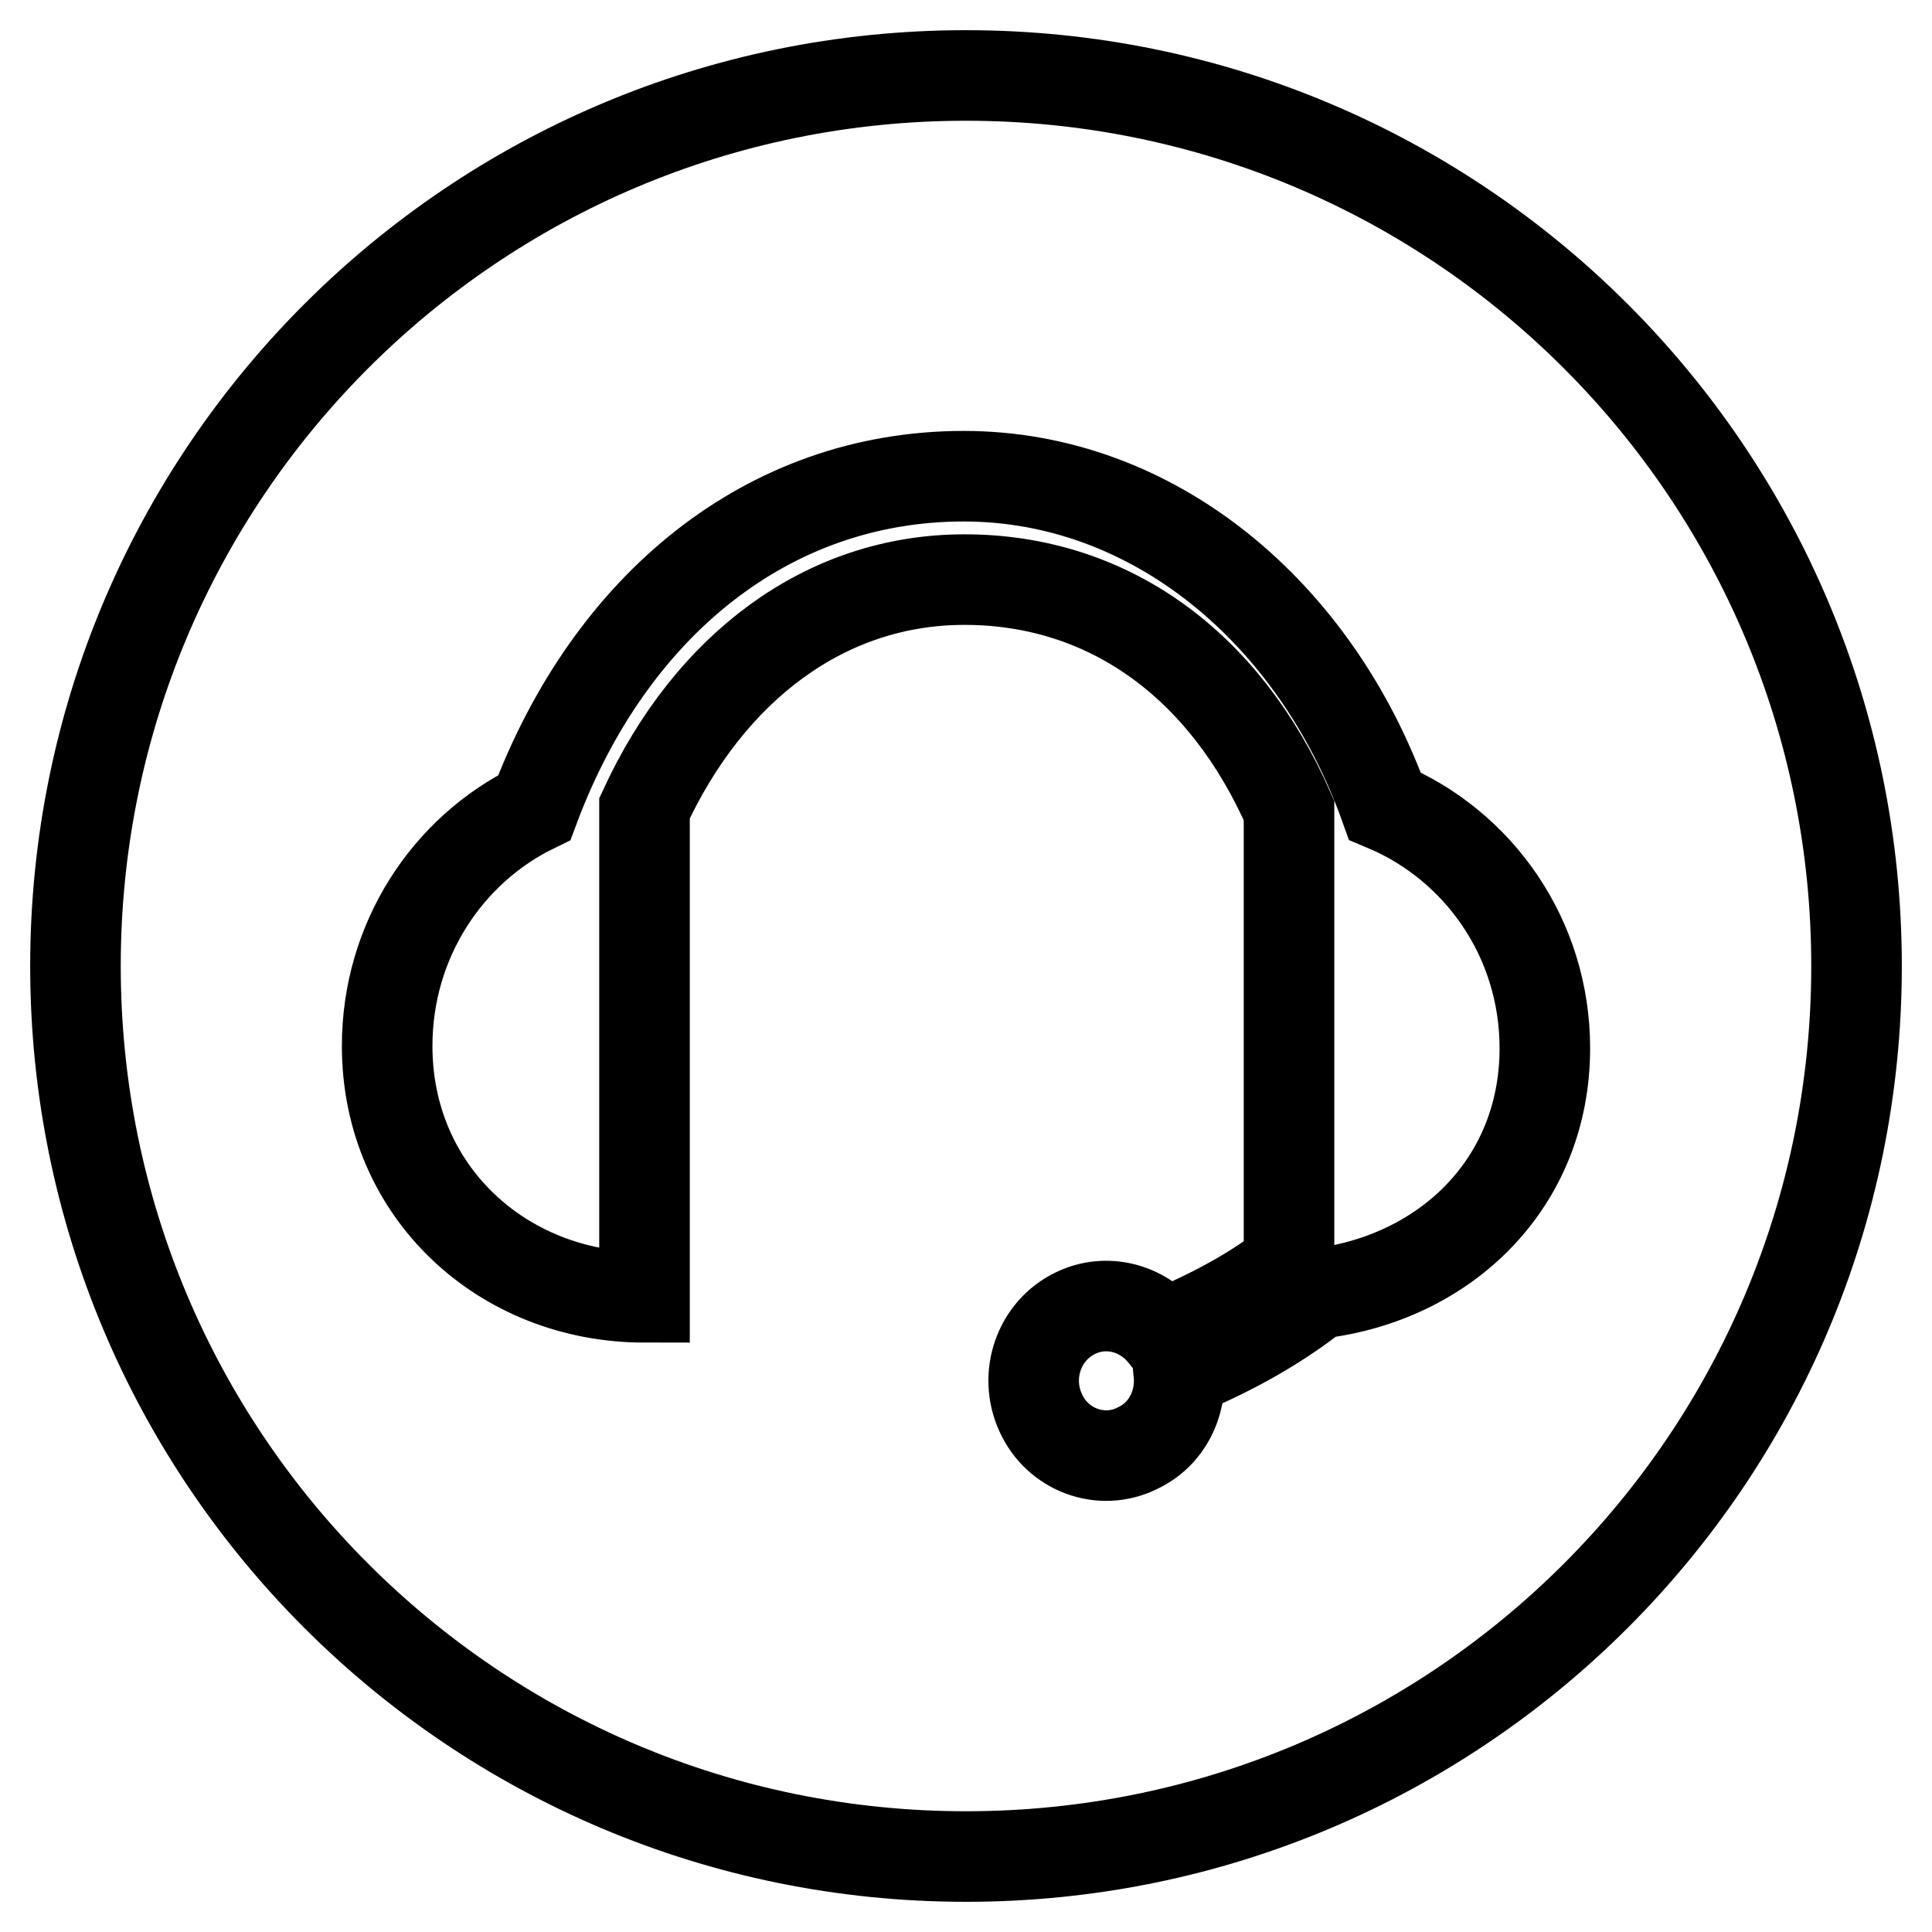 <?xml version="1.0" encoding="utf-8"?>
<!-- Svg Vector Icons : http://www.onlinewebfonts.com/icon -->
<!DOCTYPE svg PUBLIC "-//W3C//DTD SVG 1.1//EN" "http://www.w3.org/Graphics/SVG/1.1/DTD/svg11.dtd">
<svg version="1.1" xmlns="http://www.w3.org/2000/svg" xmlns:xlink="http://www.w3.org/1999/xlink" x="0px" y="0px" viewBox="0 0 256 256" enable-background="new 0 0 256 256" xml:space="preserve">
<g><g><path stroke-width="12" fill-opacity="0" stroke="#000000"  d="M128,10C62.8,10,10,62.8,10,128c0,65.2,52.8,118,118,118c65.2,0,118-52.8,118-118C246,62.8,193.2,10,128,10z M174.6,171.4c-4.8,3.8-10.8,7.4-18.4,10.5c0.4,4.1-1.6,8.2-5.5,10c-4.8,2.4-10.6,0.2-12.8-4.7c-2.3-5-0.2-10.9,4.6-13.2c4.1-2,8.9-0.7,11.7,2.8c6.8-2.8,12.3-5.9,16.6-9.3v-60.1c-8.5-19.4-24-30.6-43-30.6c-18.5,0-33.8,11.7-42.4,30.3v64.8c-18.8,0-34.1-14-34.1-33.3c0-14,8-26,19.5-31.6c10-26.7,30.9-43.9,56.9-43.9c25.1,0,46.6,18,55.8,43.7c12.4,5.2,21.2,17.5,21.2,32.1C204.7,156.8,191.5,169.4,174.6,171.4z"/></g></g>
</svg>